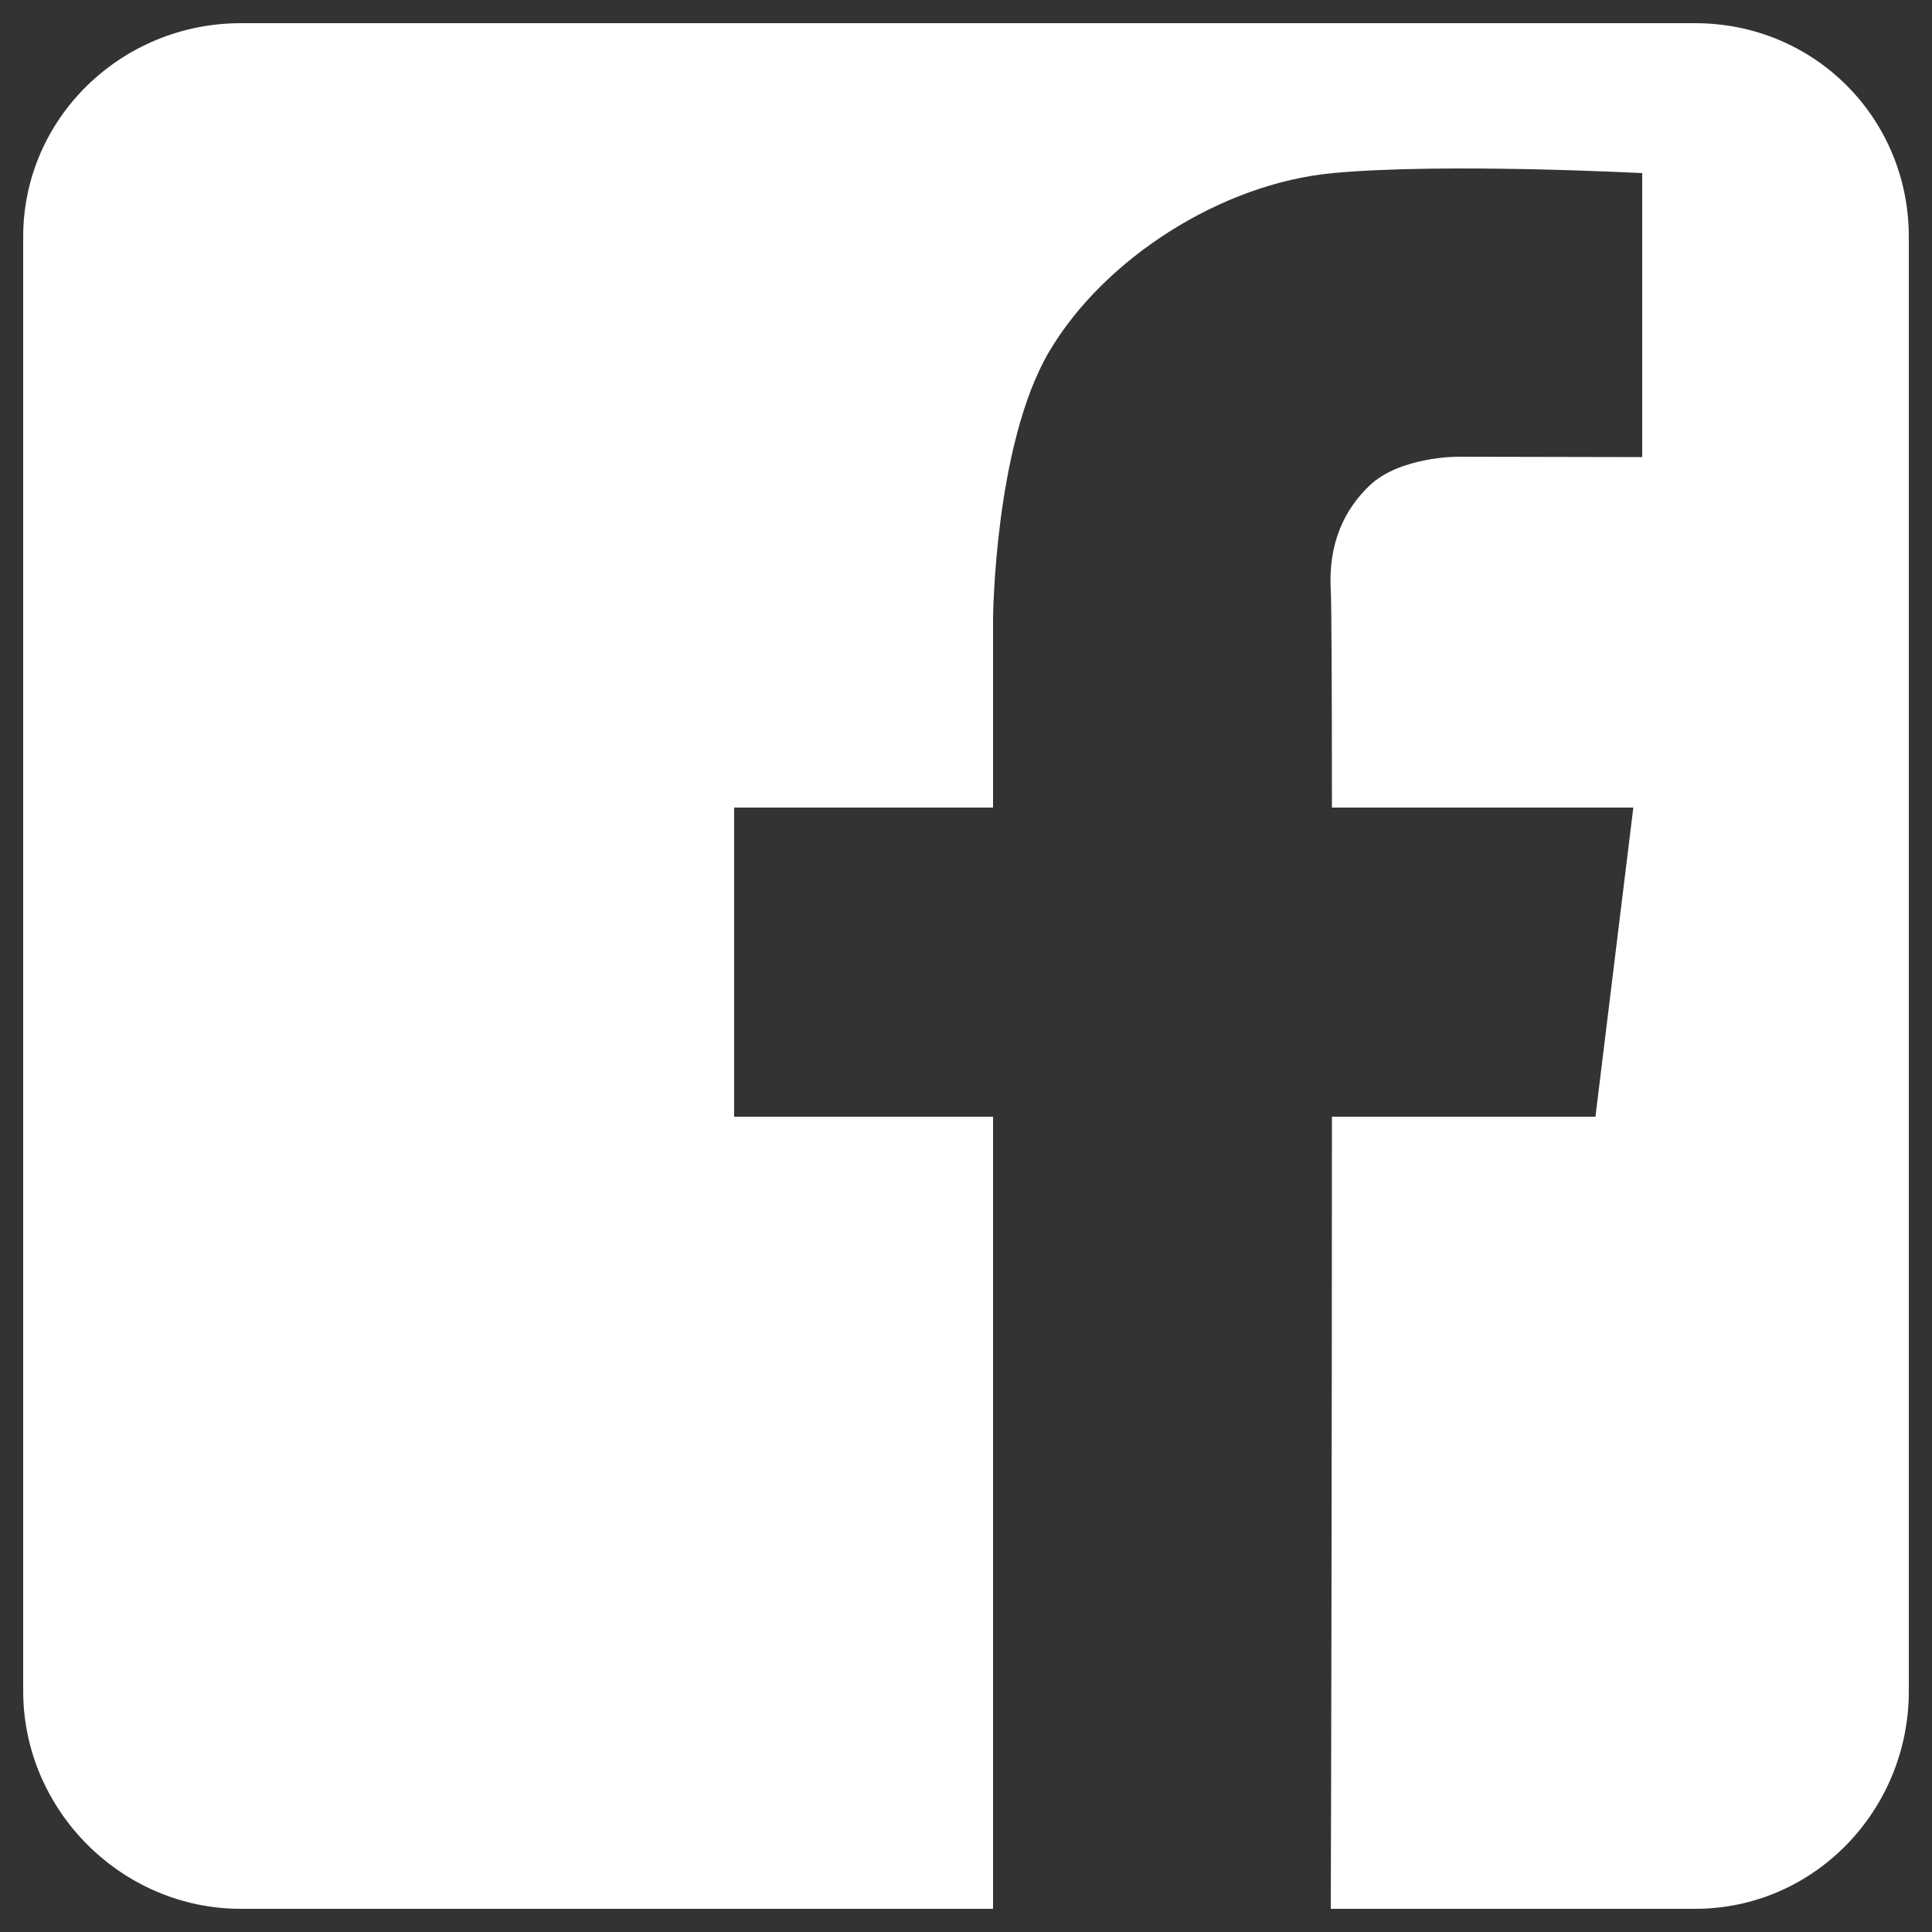 <?xml version="1.0" encoding="utf-8"?>
<!-- Generator: Adobe Illustrator 19.1.0, SVG Export Plug-In . SVG Version: 6.00 Build 0)  -->
<svg version="1.1" id="Layer_1" xmlns="http://www.w3.org/2000/svg" xmlns:xlink="http://www.w3.org/1999/xlink" x="0px" y="0px"
	 viewBox="0 0 500 500" style="enable-background:new 0 0 500 500;" xml:space="preserve">
<rect x="0" y="0" width="500" height="500" fill="#333333" stroke="none"/>
<style type="text/css">
	.st0{fill:#FFFFFF;}
</style>
<path class="st0" d="M438.7,6H62.3C31.5,6,6,30.5,6,61.3v376.3C6,468.5,31.5,494,62.3,494H257V289h-67v-80h67v-48.7
	c0,0,0.3-44.9,14.4-69.1C285.6,67,316,47.5,344.9,44.8c28.9-2.7,80.1,0,80.1,0v73.5l-47.9-0.1c0,0-14.9,0-22.7,7.5
	c-6.5,6.2-10.7,15-10,27.1c0.2,2.9,0.3,26.2,0.3,56.2h78l-9.8,80h-68.2c0,83-0.2,180-0.3,205h94.3c30.8,0,55.3-25.5,55.3-56.3V61.3
	C494,30.5,469.5,6,438.7,6z"/>
</svg>
